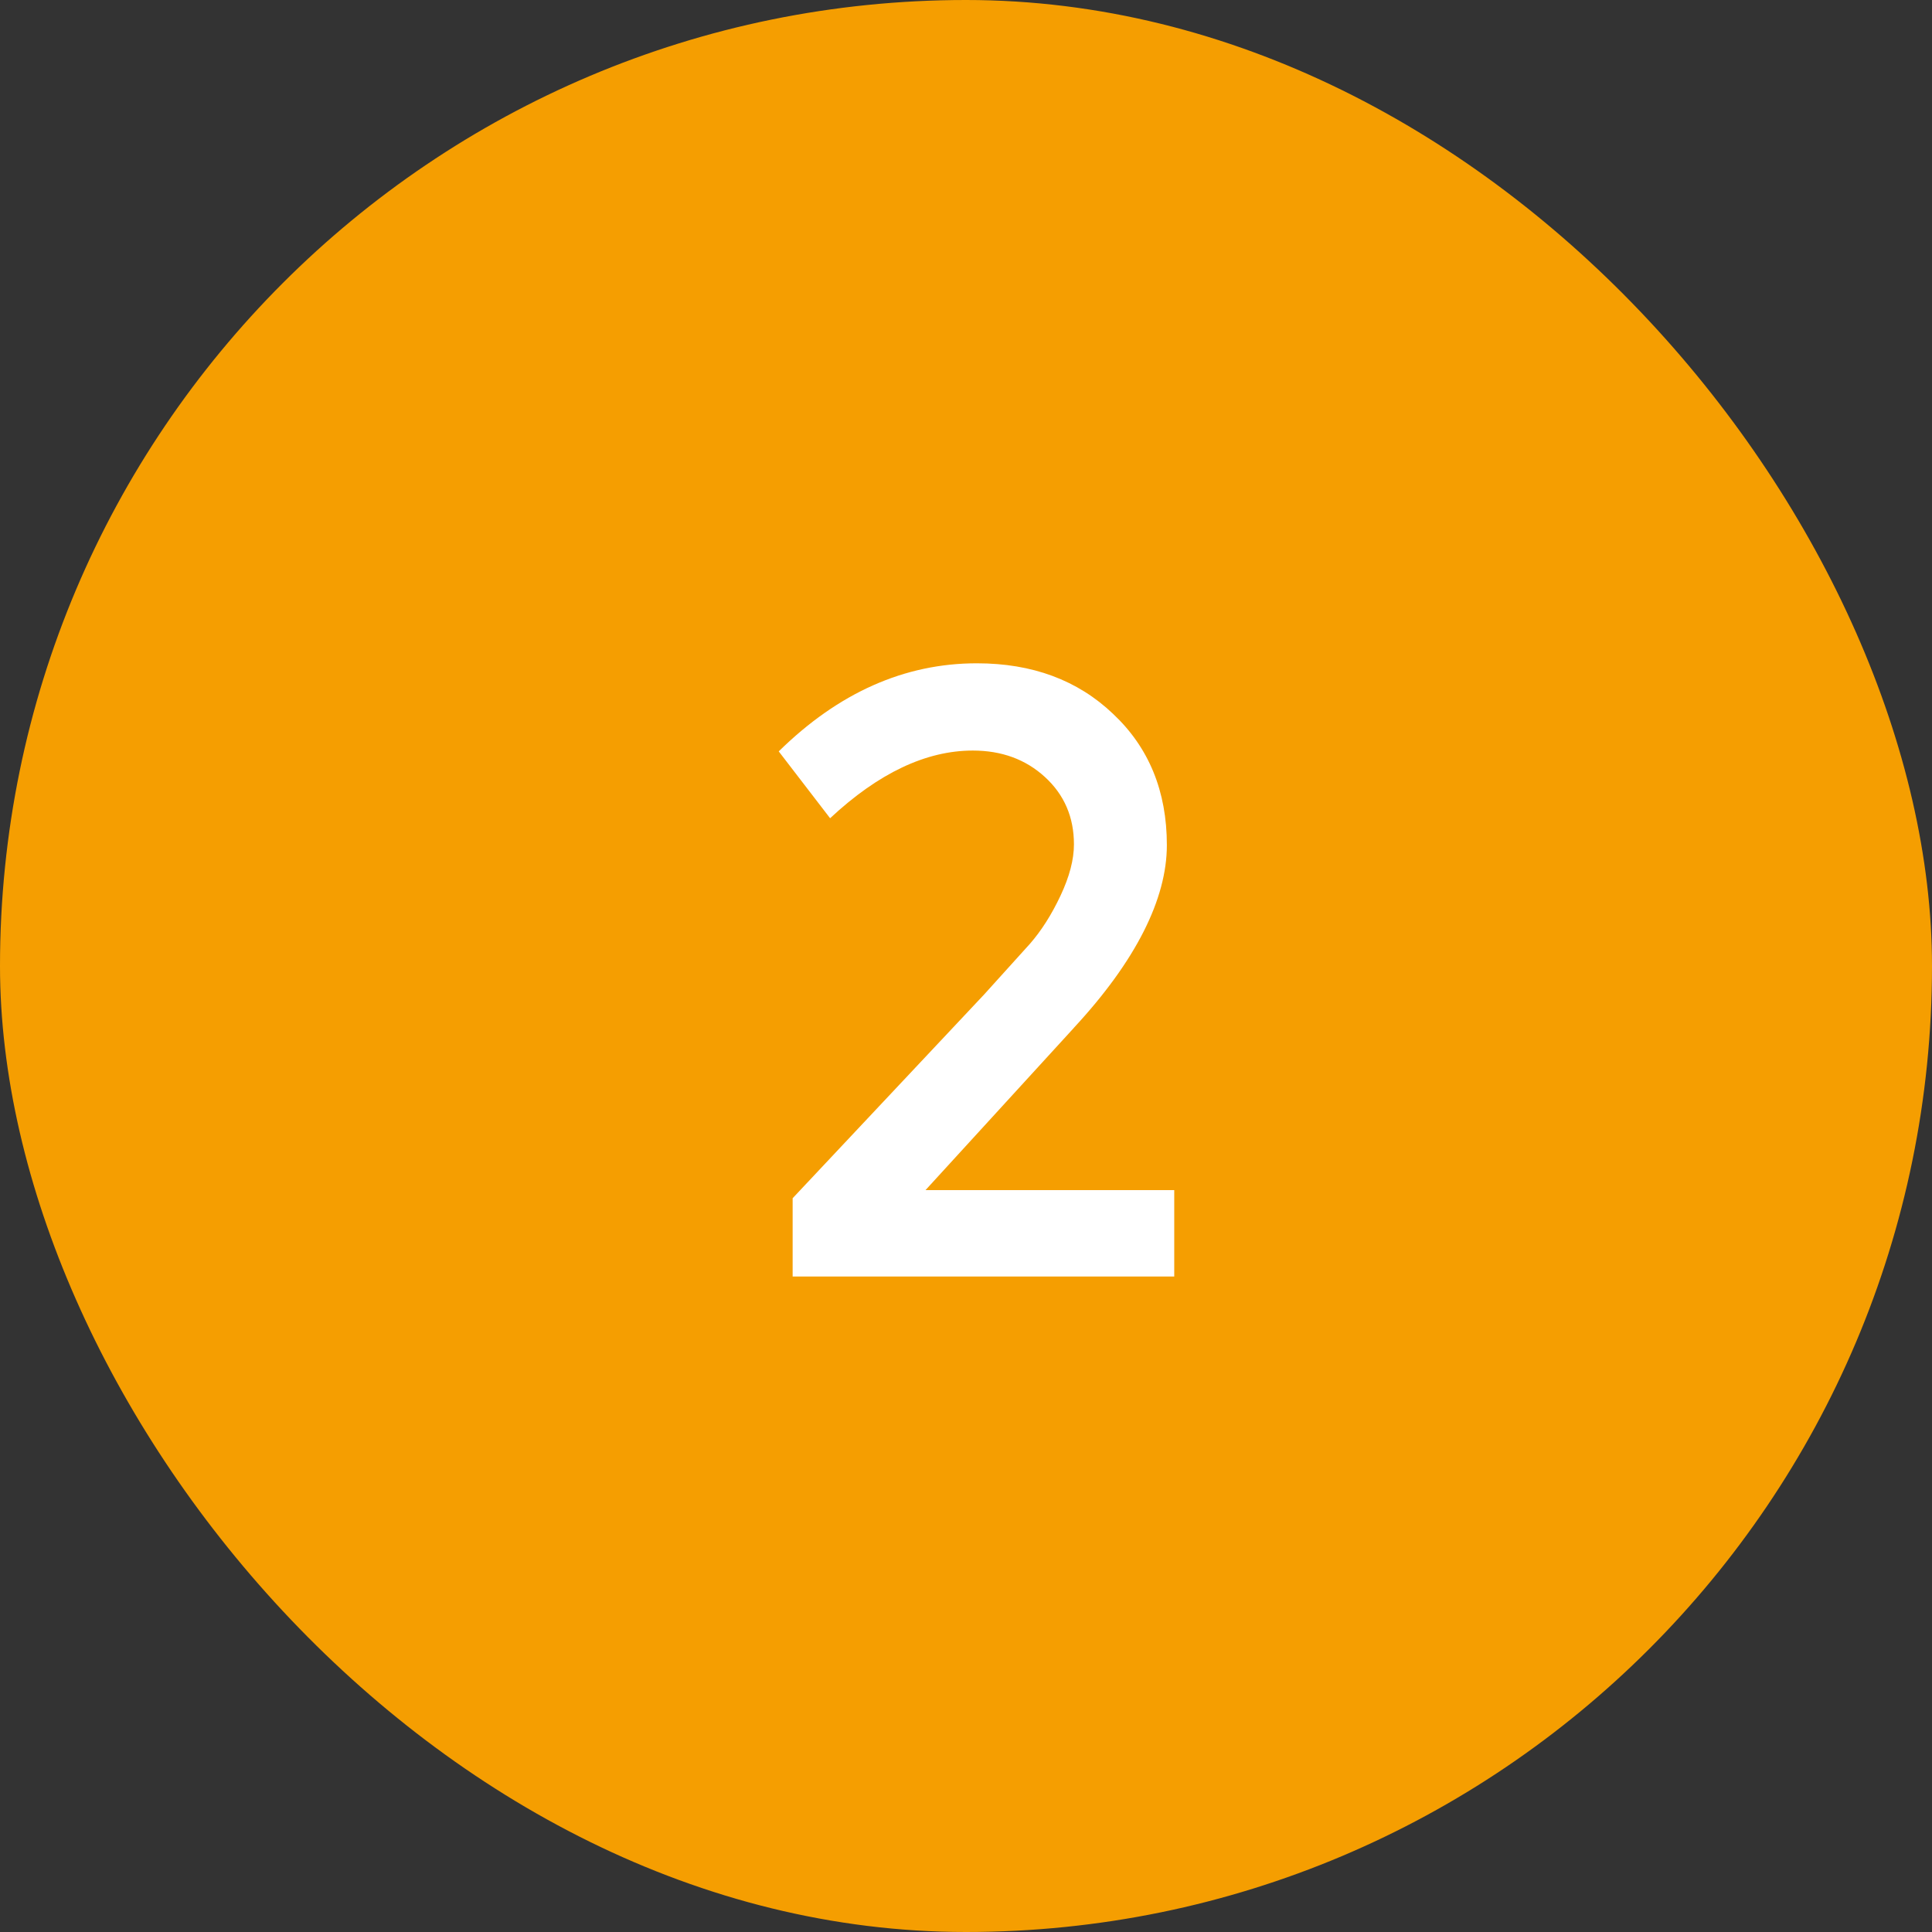 <?xml version="1.0" encoding="UTF-8"?><svg id="Flat" xmlns="http://www.w3.org/2000/svg" width="538.94" height="538.94" viewBox="0 0 538.94 538.94"><rect x="0" y="0" width="538.94" height="538.94" fill="#333333" stroke="none"/><defs><style>.cls-1{fill:#fff;}.cls-1,.cls-2{stroke-width:0px;}.cls-2{fill:#f59e01;}</style></defs><rect class="cls-2" x="0" y="0" width="538.94" height="538.94" rx="269.47" ry="269.47"/><path class="cls-1" d="m299.58,286.71l-41.4,45.27h69.38v24.11h-106.45v-21.84l53.45-56.87,12.74-14.1c3.18-3.64,6.03-8.11,8.53-13.42,2.5-5.31,3.75-10.08,3.75-14.33,0-7.58-2.7-13.84-8.08-18.77-5.38-4.93-12.09-7.39-20.13-7.39-13.04,0-26.31,6.29-39.81,18.88l-14.33-18.65c16.68-16.38,35.1-24.57,55.27-24.57,15.47,0,28.13,4.7,37.99,14.1,10.01,9.4,15.01,21.61,15.01,36.62s-8.64,32.3-25.93,50.95Z"/></svg>